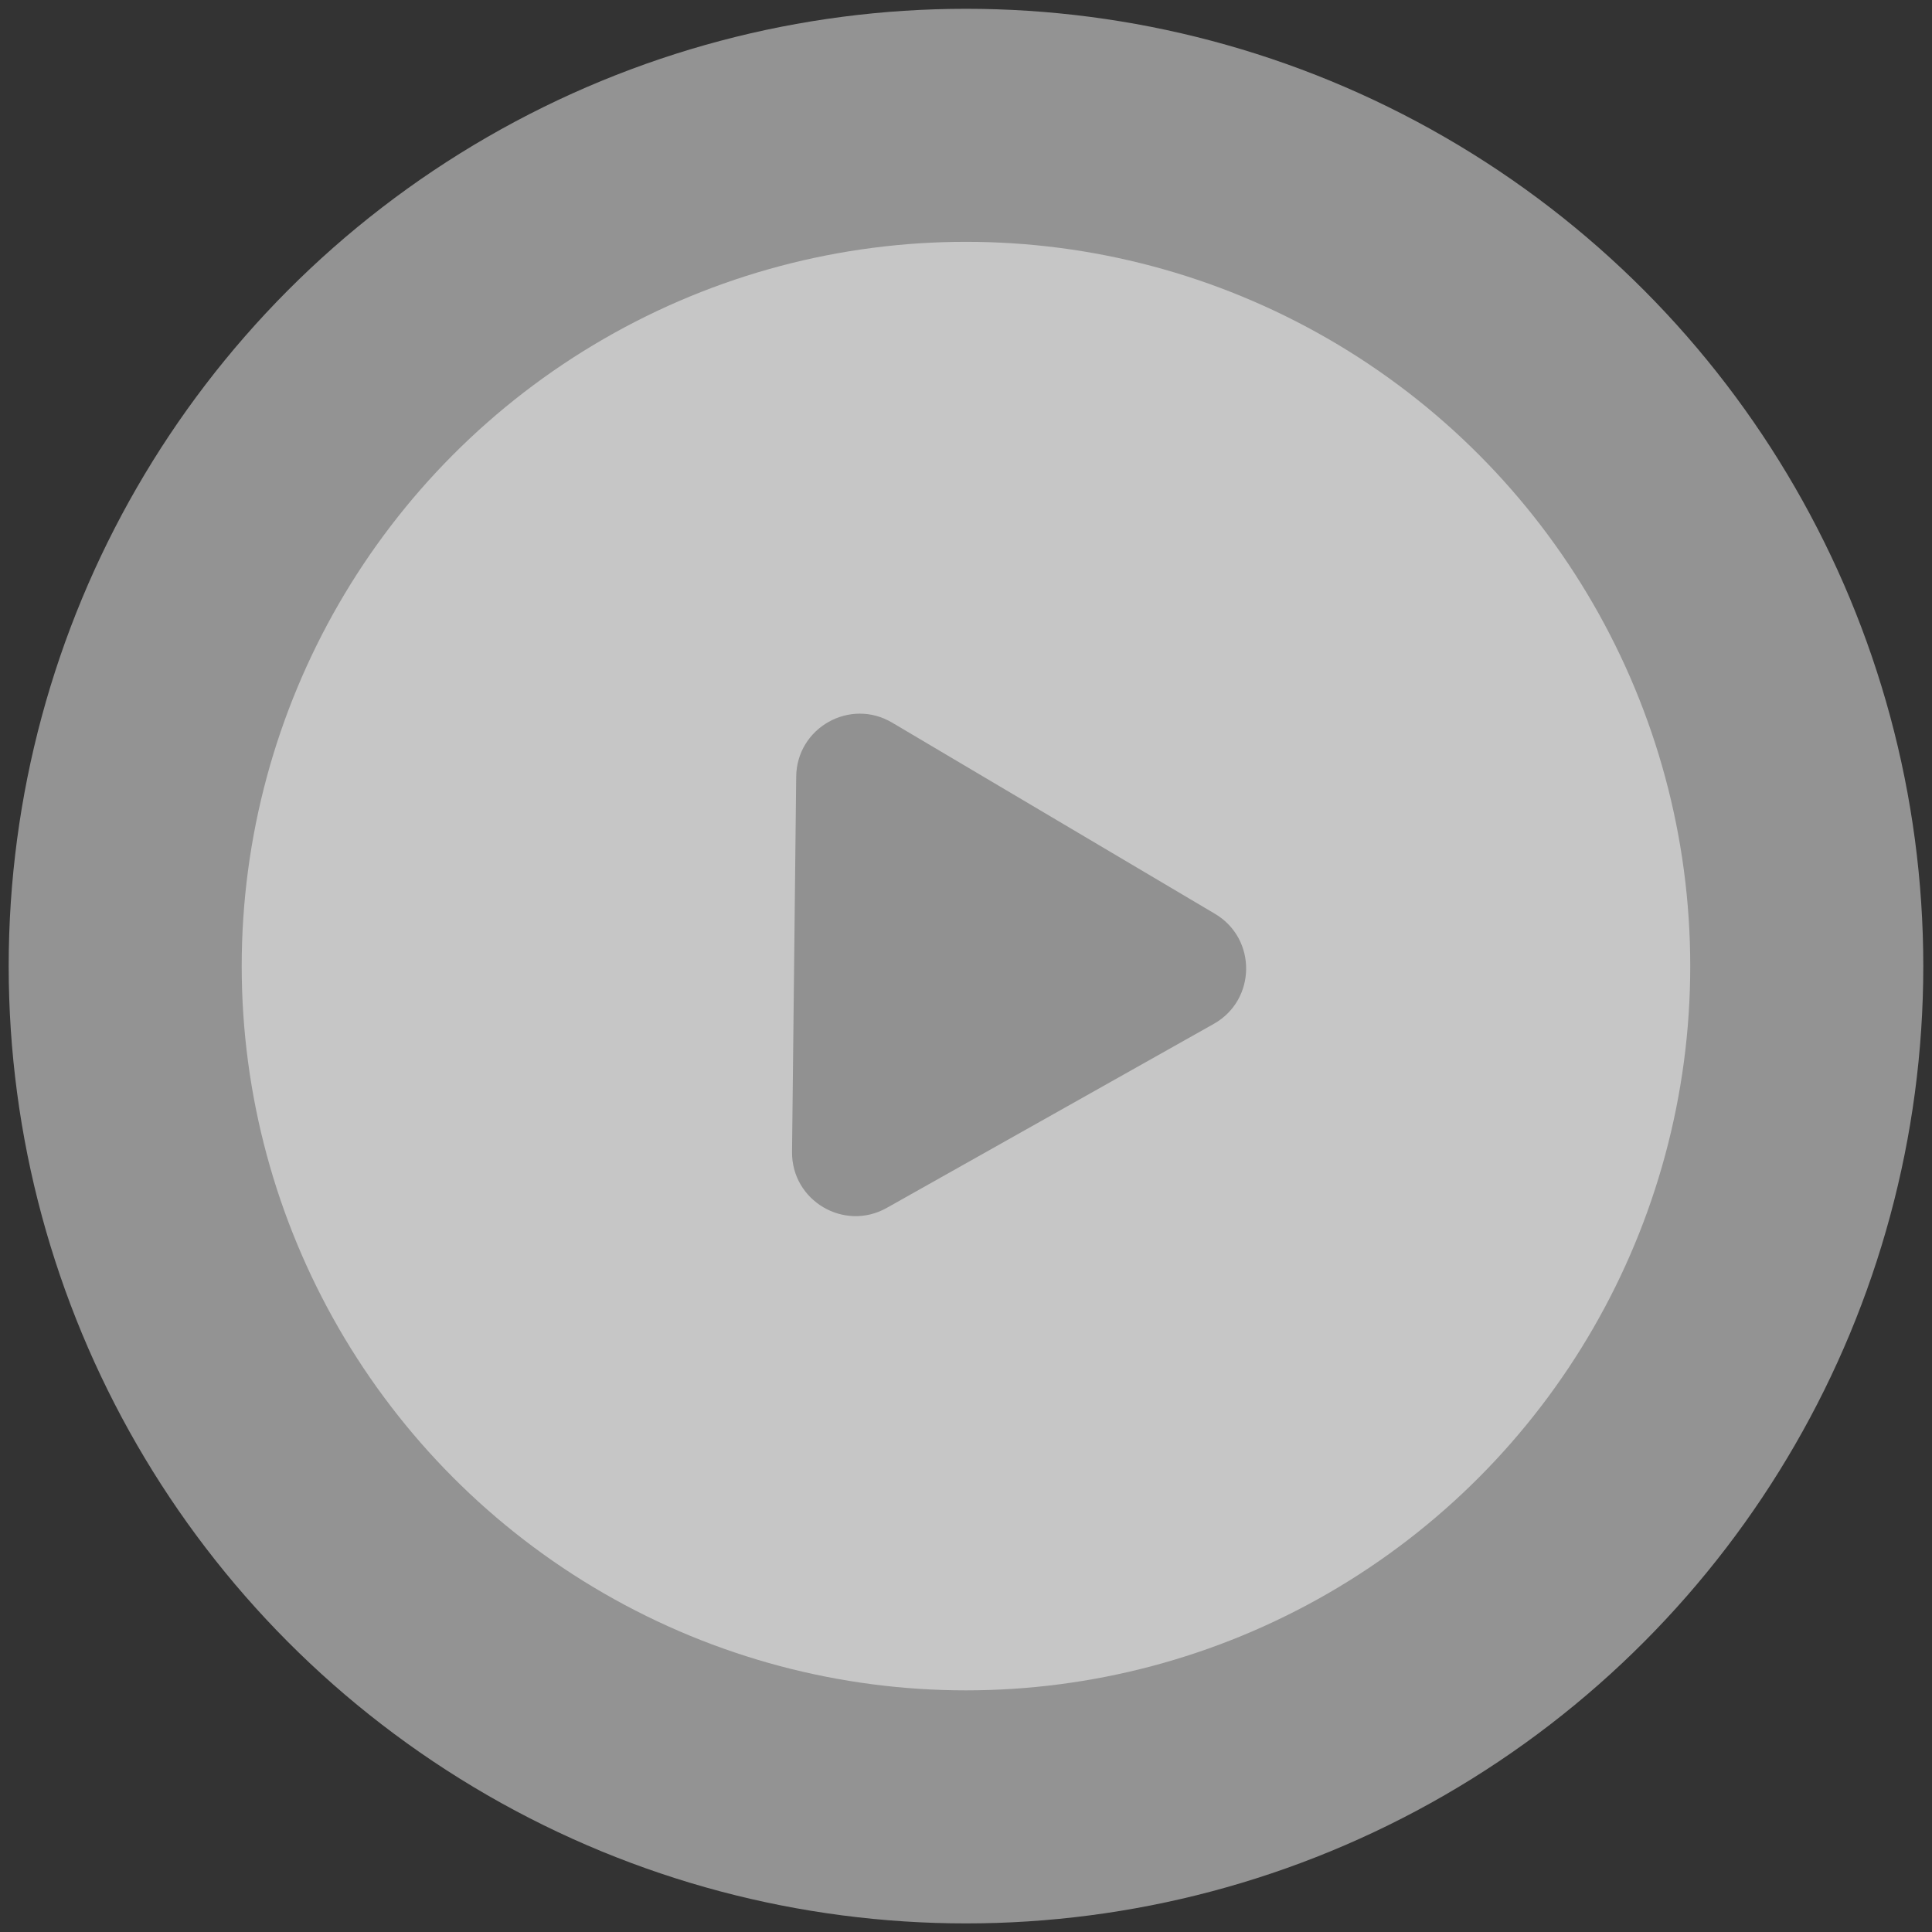 <?xml version="1.0" encoding="UTF-8"?> <svg xmlns="http://www.w3.org/2000/svg" width="152" height="152" viewBox="0 0 152 152" fill="none"><rect x="0" y="0" width="152" height="152" fill="#333333" stroke="none"/><circle cx="75.999" cy="76.008" r="75.316" fill="white" fill-opacity="0.47"></circle><circle cx="75.998" cy="76.007" r="56.982" fill="white" fill-opacity="0.47"></circle><path d="M69.766 95.031C66.412 96.918 62.272 94.466 62.314 90.618L62.641 61.099C62.683 57.251 66.876 54.891 70.188 56.852L95.588 71.894C98.9 73.855 98.847 78.666 95.493 80.554L69.766 95.031Z" fill="#919191"></path></svg> 